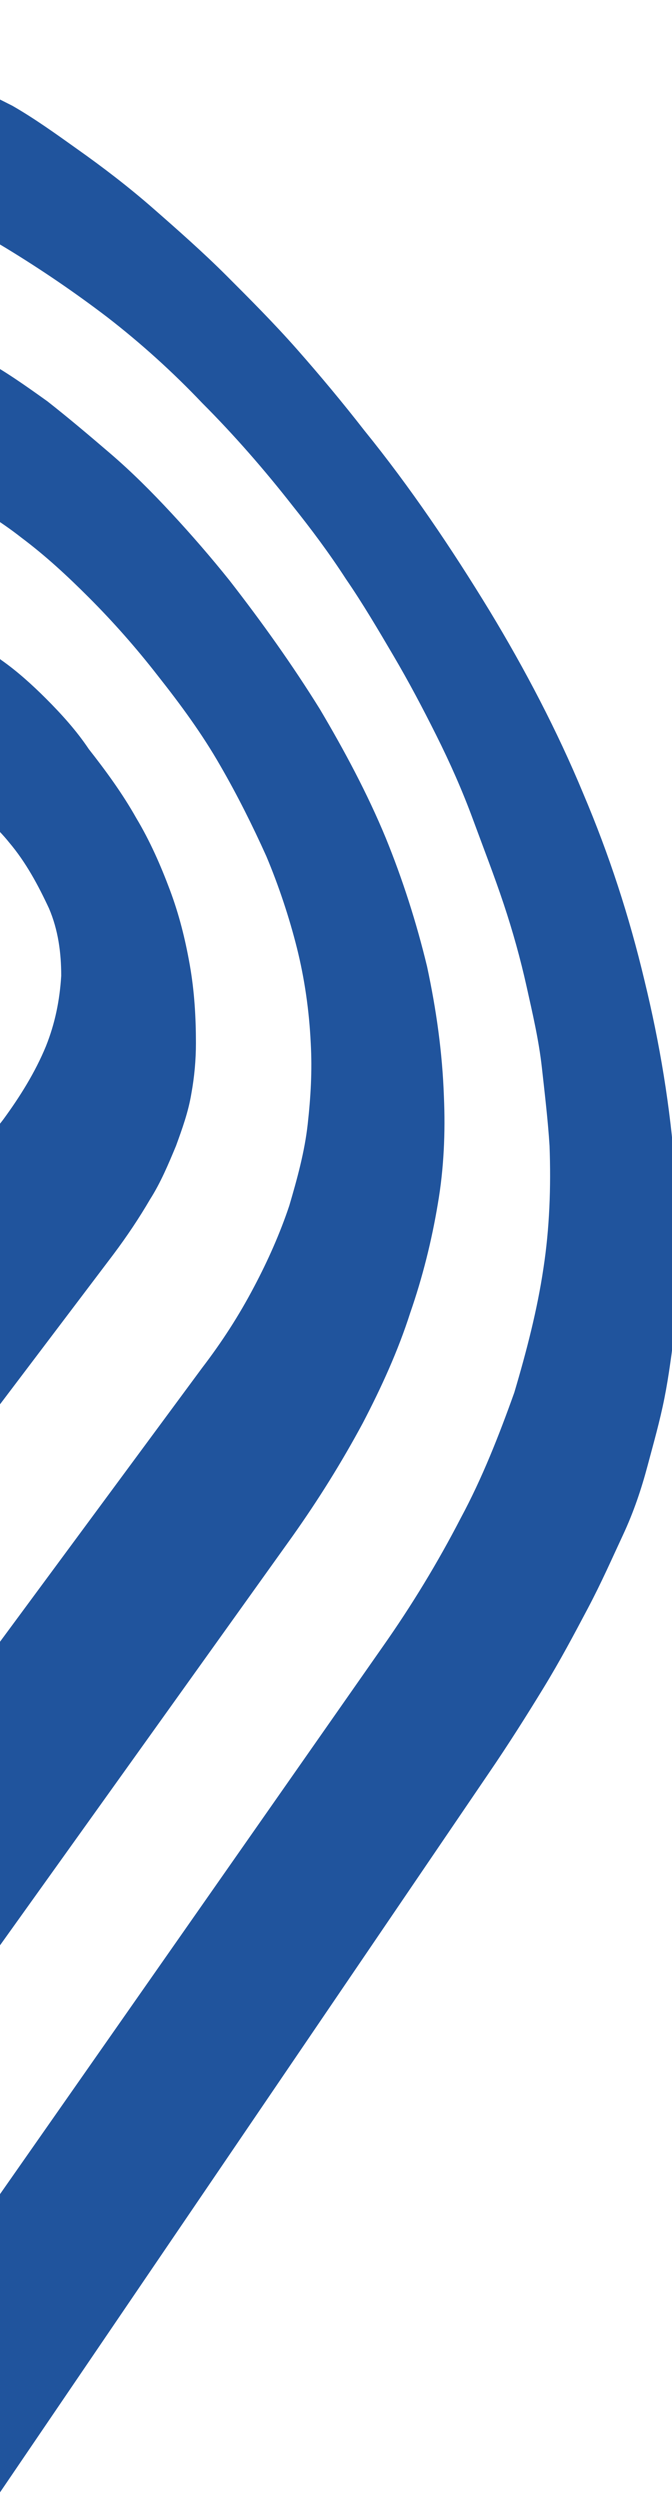 <svg enable-background="new 0 0 43.9 163.2" viewBox="0 0 43.9 163.2" xmlns="http://www.w3.org/2000/svg"><path d="m-129.3-22.6-48.8 41.5c-2.3 2-4.5 3.9-6.5 5.8s-3.9 3.8-5.6 5.6-3.2 3.7-4.6 5.5c-1.3 1.7-2.5 3.4-3.6 5.2-1 1.7-2 3.5-2.8 5.4s-1.6 3.8-2.2 5.8c-.6 2.1-1.1 4.2-1.5 6.3-.4 2.2-.7 4.5-.9 6.7-.4 5.5-.3 11.1.5 16.6.8 5.6 2.3 11.2 4.3 16.5 2.2 5.6 4.9 11.1 8.1 16.2 3.5 5.5 7.4 10.8 11.7 15.7 2.1 2.4 4.3 4.7 6.5 6.8s4.5 4.1 6.8 6 4.7 3.6 7.1 5.2 4.9 3.1 7.4 4.5c2.1 1.1 4.1 2.2 6.2 3.1 2 .9 4.1 1.6 6.2 2.3 2 .6 4.1 1.2 6.2 1.6 2 .4 4.1.7 6.2.8.7.1 1.5.1 2.2.1s1.5 0 2.2 0 1.5 0 2.2-.1 1.5-.1 2.2-.2c1.9-.2 3.8-.5 5.7-.9 3.6-.8 7.2-2 10.5-3.6 1.7-.8 3.3-1.7 4.8-2.7 1.3-.8 2.6-1.7 3.9-2.8s2.6-2.1 4-3.3 2.7-2.5 4-3.8 2.7-2.8 4.1-4.3l.1.1 68.1-82.4c.8-1 1.7-1.9 2.6-2.7.8-.7 1.6-1.3 2.5-1.8.7-.4 1.5-.7 2.4-.8.8-.2 1.6-.2 2.3 0 .5.1.9.2 1.4.4s.9.5 1.4.8.9.7 1.3 1.1c.5.5.9.9 1.3 1.4 1.1 1.3 1.9 2.8 2.6 4.3.6 1.4.8 2.9.8 4.4-.1 1.6-.4 3.1-1 4.6-.7 1.7-1.7 3.3-2.8 4.8l-36.4 46.7 7.8 9.4 35.8-47.3c.9-1.2 1.7-2.4 2.4-3.6.7-1.1 1.2-2.3 1.7-3.5.4-1.1.8-2.2 1-3.4.2-1.1.3-2.2.3-3.3 0-1.7-.1-3.4-.4-5.1s-.7-3.3-1.3-4.9-1.3-3.2-2.2-4.7c-.9-1.6-2-3.1-3.1-4.5-.8-1.2-1.8-2.3-2.8-3.3-.9-.9-1.9-1.8-2.9-2.5-.9-.7-1.9-1.3-2.9-1.8-.9-.4-1.9-.8-2.9-1-1.3-.3-2.6-.4-3.9-.2-1.4.2-2.7.6-3.9 1.2-1.4.7-2.8 1.6-4 2.6-1.4 1.2-2.8 2.6-4 4l-36.1 41.9-31 35.7c-1.9 2.2-3.7 4.2-5.6 6.1-1.8 1.8-3.7 3.5-5.6 5.1-1.8 1.5-3.7 2.8-5.6 4.1-1.8 1.1-3.7 2.1-5.6 3-1.4.6-2.9 1.2-4.4 1.6-3 .9-6.1 1.4-9.2 1.5-1.6 0-3.2 0-4.8-.1l-1.5-.1-1.5-.2-1.5-.3-1.5-.3c-3.5-.8-6.8-1.9-10.1-3.3s-6.5-3.1-9.6-5c-3.2-2-6.2-4.2-9-6.7-3-2.6-5.8-5.4-8.4-8.4-1.7-2-3.3-4-4.9-6.1-1.5-2.1-2.9-4.3-4.3-6.5-1.3-2.2-2.5-4.5-3.6-6.9s-2.1-4.8-3-7.3-1.6-4.9-2.2-7.3c-.6-2.3-1-4.7-1.3-7.1-.3-2.3-.5-4.6-.6-6.9-.1-2.2 0-4.4.2-6.7.4-3.5 1.2-6.8 2.3-10.1 1.2-3.4 2.8-6.7 4.7-9.8 2.1-3.4 4.4-6.5 7-9.5 2.8-3.2 5.9-6.3 9.1-9.1l47.8-42zm119.9 42.4c-.6-.1-1.1-.2-1.7-.3s-1.1-.2-1.7-.2-1.1-.1-1.6-.1-1.1 0-1.6.1c-1.7.2-3.3.5-4.9 1.1-1.7.6-3.4 1.4-4.9 2.4-1.8 1.1-3.5 2.3-5.1 3.7-1.8 1.6-3.6 3.3-5.2 5.1l-64.2 70.9-5.7 6.3c-2 2.2-4.2 4.3-6.5 6.2-2.1 1.7-4.3 3.1-6.7 4.3-2.1 1.1-4.4 1.9-6.8 2.3-2.3.4-4.6.5-6.9.3-2.1-.2-4.1-.7-6-1.5-2.1-.8-4.1-1.8-6-3-2.1-1.4-4.2-2.9-6.1-4.6-2.2-1.9-4.2-4-6.1-6.2-2-2.3-3.8-4.7-5.4-7.3-1.5-2.4-2.7-4.9-3.8-7.5-1-2.5-1.7-5-2.1-7.7-.4-2.6-.6-5.2-.4-7.8.1-2.2.5-4.4 1.2-6.6s1.5-4.4 2.6-6.4c1.2-2.2 2.6-4.3 4.2-6.2 1.7-2.2 3.7-4.2 5.7-6.1l48.8-45.5-8.4-10.3-47.4 42.8c-2.9 2.5-5.5 5.2-8 8.1-2.2 2.6-4.2 5.4-6 8.4-1.6 2.7-3 5.6-4 8.6-1 2.8-1.6 5.8-1.9 8.8-.4 3.6-.3 7.3.2 10.9.5 3.7 1.5 7.4 2.8 10.9 1.5 3.8 3.3 7.4 5.4 10.9 2.4 3.8 5.1 7.4 8 10.7 1.7 2 3.5 3.8 5.3 5.5s3.6 3.2 5.6 4.7c1.9 1.4 3.8 2.7 5.9 3.9 2 1.2 4 2.2 6.1 3.1 1 .4 2 .8 2.9 1.2 1 .3 2 .6 2.9.9s1.9.5 2.9.7c.9.2 1.9.3 2.8.4.8.1 1.6.1 2.3.1h2.3s1.5-.1 2.3-.2 1.5-.2 2.3-.4c2.3-.5 4.5-1.3 6.7-2.3 2.3-1.1 4.6-2.4 6.7-3.8 2.3-1.6 4.6-3.4 6.7-5.4 2.3-2.2 4.5-4.5 6.6-6.9l69.3-78.5c1.4-1.6 3-3 4.6-4.2 1.4-1.1 3-2 4.7-2.7 1.5-.6 3.1-1 4.7-1.1s3.2 0 4.7.4c1.5.3 2.9.9 4.3 1.6 1.5.8 3 1.7 4.4 2.8 1.6 1.2 3 2.5 4.4 3.9 1.6 1.6 3.1 3.3 4.5 5.1 1.5 1.9 2.9 3.8 4.1 5.9 1.1 1.9 2.1 3.9 3 5.9.8 1.9 1.5 4 2 6s.8 4.1.9 6.2c.1 1.8 0 3.5-.2 5.3s-.7 3.6-1.2 5.3c-.6 1.8-1.4 3.6-2.3 5.3-1 1.9-2.1 3.6-3.4 5.3l-35.3 47.8 8 9.6 33.2-46.4c1.7-2.4 3.2-4.8 4.6-7.4 1.2-2.3 2.3-4.7 3.1-7.2.8-2.3 1.4-4.7 1.8-7.1.4-2.3.5-4.7.4-7-.1-2.9-.5-5.7-1.1-8.5-.7-2.9-1.6-5.7-2.7-8.4-1.2-2.9-2.7-5.7-4.3-8.4-1.8-2.9-3.8-5.7-5.9-8.4-1.2-1.5-2.5-3-3.8-4.4s-2.6-2.7-4-3.9-2.7-2.3-4.1-3.4c-1.4-1-2.8-2-4.3-2.8-.7-.4-1.4-.8-2.1-1.1s-1.4-.7-2.1-1-1.4-.5-2-.8-1.4-.6-2-.7m-3.1-18.6c-.5-.1-1-.3-1.6-.4s-1-.2-1.6-.3-1.1-.2-1.6-.2-1-.1-1.6-.2c-1.3-.1-2.7-.2-4.1-.1-1.3 0-2.7.2-4 .4-2.6.4-5.1 1.2-7.5 2.3-1 .5-2 1-3 1.6s-2.1 1.3-3.1 2.1-2.1 1.6-3.2 2.5-2.2 1.9-3.3 3l-.1-.1-73.5 77.2c-1.1 1.2-2.4 2.3-3.7 3.4-1.1.9-2.3 1.7-3.5 2.3-1.1.6-2.2 1-3.4 1.2-1.7.4-3.5.3-5.1-.3-.6-.2-1.2-.5-1.8-.9s-1.2-.8-1.7-1.3c-.6-.5-1.2-1.1-1.7-1.7-1.4-1.5-2.4-3.3-3.1-5.2-.6-1.7-.8-3.6-.6-5.4.3-2 1-3.8 2-5.5 1.2-2.1 2.8-3.9 4.5-5.6l47.2-46.6-8.1-9.8-48.2 46.1c-1.4 1.3-2.7 2.7-3.9 4.2-1.1 1.3-2.1 2.7-2.9 4.1-.8 1.3-1.5 2.7-2 4.1-.5 1.3-.8 2.6-.9 4-.3 2.1-.3 4.2-.1 6.3s.6 4.1 1.2 6.1c.7 2 1.6 4 2.7 5.8 1.2 2 2.5 3.8 4 5.6 1.2 1.4 2.5 2.7 3.8 3.9 1.2 1.1 2.5 2.1 3.9 3 1.3.8 2.6 1.5 4 2 1.3.5 2.6.8 4 1 1.8.2 3.6.2 5.4-.2 1.9-.4 3.7-1 5.5-1.9 1.9-1 3.8-2.2 5.5-3.6 2-1.6 3.8-3.3 5.5-5.2l21.6-23.4 48.8-51.7c1.5-1.7 3-3.1 4.5-4.5 1.4-1.3 2.9-2.4 4.4-3.5 1.4-1 2.8-1.9 4.3-2.7 1.3-.7 2.7-1.3 4.2-1.7 2.1-.6 4.3-1 6.5-1 1.1 0 2.3.1 3.4.2 1.2.1 2.3.4 3.4.7l1.1.3 1.1.3 1.1.4c.4.1.7.3 1.1.4 2.4 1 4.8 2.1 7.1 3.5s4.5 2.9 6.6 4.5c2.2 1.7 4.3 3.6 6.2 5.6 2.1 2.1 4.1 4.4 5.9 6.7 1.2 1.5 2.4 3.1 3.5 4.8 1.1 1.6 2.1 3.3 3.1 5s1.9 3.4 2.8 5.2 1.7 3.6 2.4 5.5 1.4 3.7 2 5.5 1.1 3.6 1.5 5.4.8 3.5 1 5.3.4 3.5.5 5.1c.1 2.7 0 5.4-.4 8-.4 2.7-1.1 5.4-1.9 8.1-1 2.8-2.1 5.6-3.5 8.2-1.5 2.9-3.2 5.7-5.1 8.4l-32.6 46.6 7.4 8.9 32.1-47.2c1.3-1.9 2.5-3.8 3.6-5.6s2-3.5 2.9-5.2 1.6-3.3 2.3-4.8 1.2-3 1.6-4.5.8-2.9 1.1-4.4.5-3.1.7-4.7c.1-1.6.2-3.2.2-4.9s-.1-3.4-.2-5.2c-.3-4.2-1-8.4-2-12.5-1-4.2-2.3-8.2-4-12.2-1.7-4.1-3.8-8.1-6.1-11.9-2.5-4.1-5.2-8.1-8.2-11.8-1.4-1.8-2.9-3.6-4.4-5.3s-3.1-3.3-4.6-4.8-3.2-3-4.8-4.4-3.3-2.7-5-3.9c-1.4-1-2.8-2-4.2-2.8-1.8-.9-3.3-1.7-4.7-2.4s-2.8-1.3-4.3-1.9c-1.4-.5-2.8-1-4.3-1.4" fill="#20549d"/></svg>